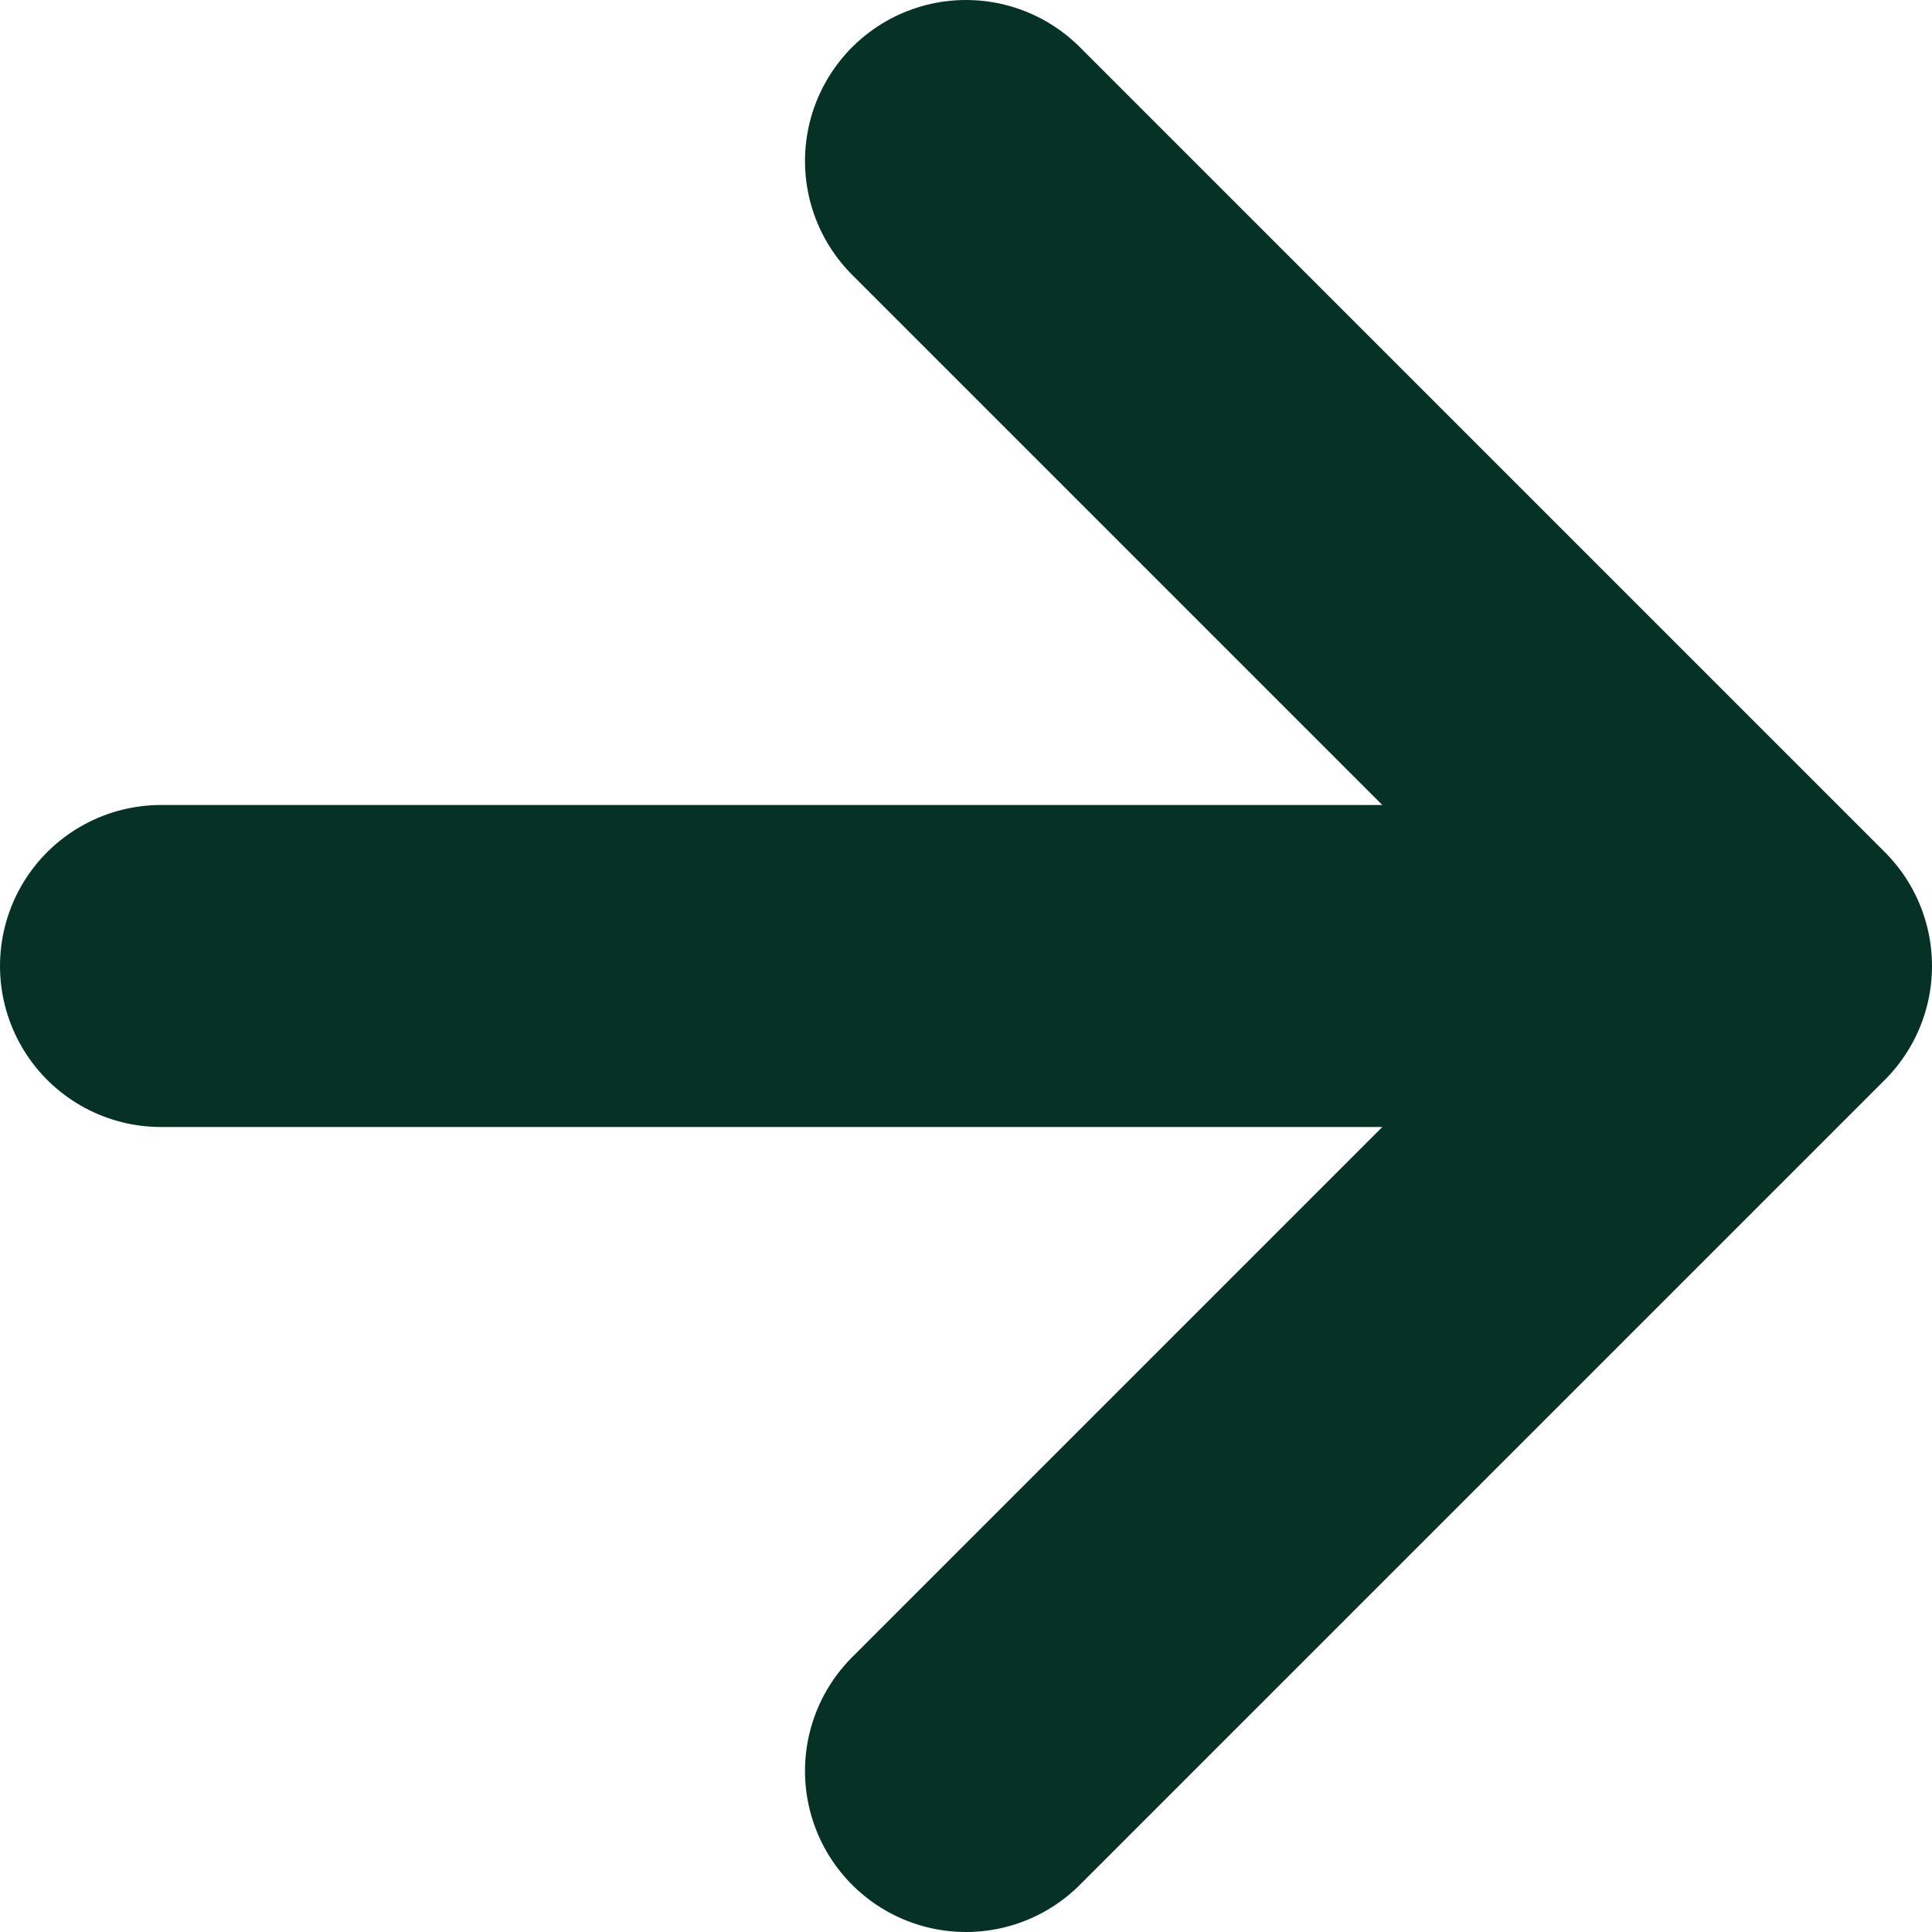 <?xml version="1.0" encoding="UTF-8"?>
<svg id="Layer_1" xmlns="http://www.w3.org/2000/svg" version="1.1" viewBox="0 0 12 12">
  <!-- Generator: Adobe Illustrator 29.8.0, SVG Export Plug-In . SVG Version: 2.1.1 Build 160)  -->
  <path d="M1,6h10M11,6L6,1M11,6l-5,5" style="fill: none; stroke: #063225; stroke-linecap: round; stroke-linejoin: round; stroke-width: 2px;"/>
</svg>